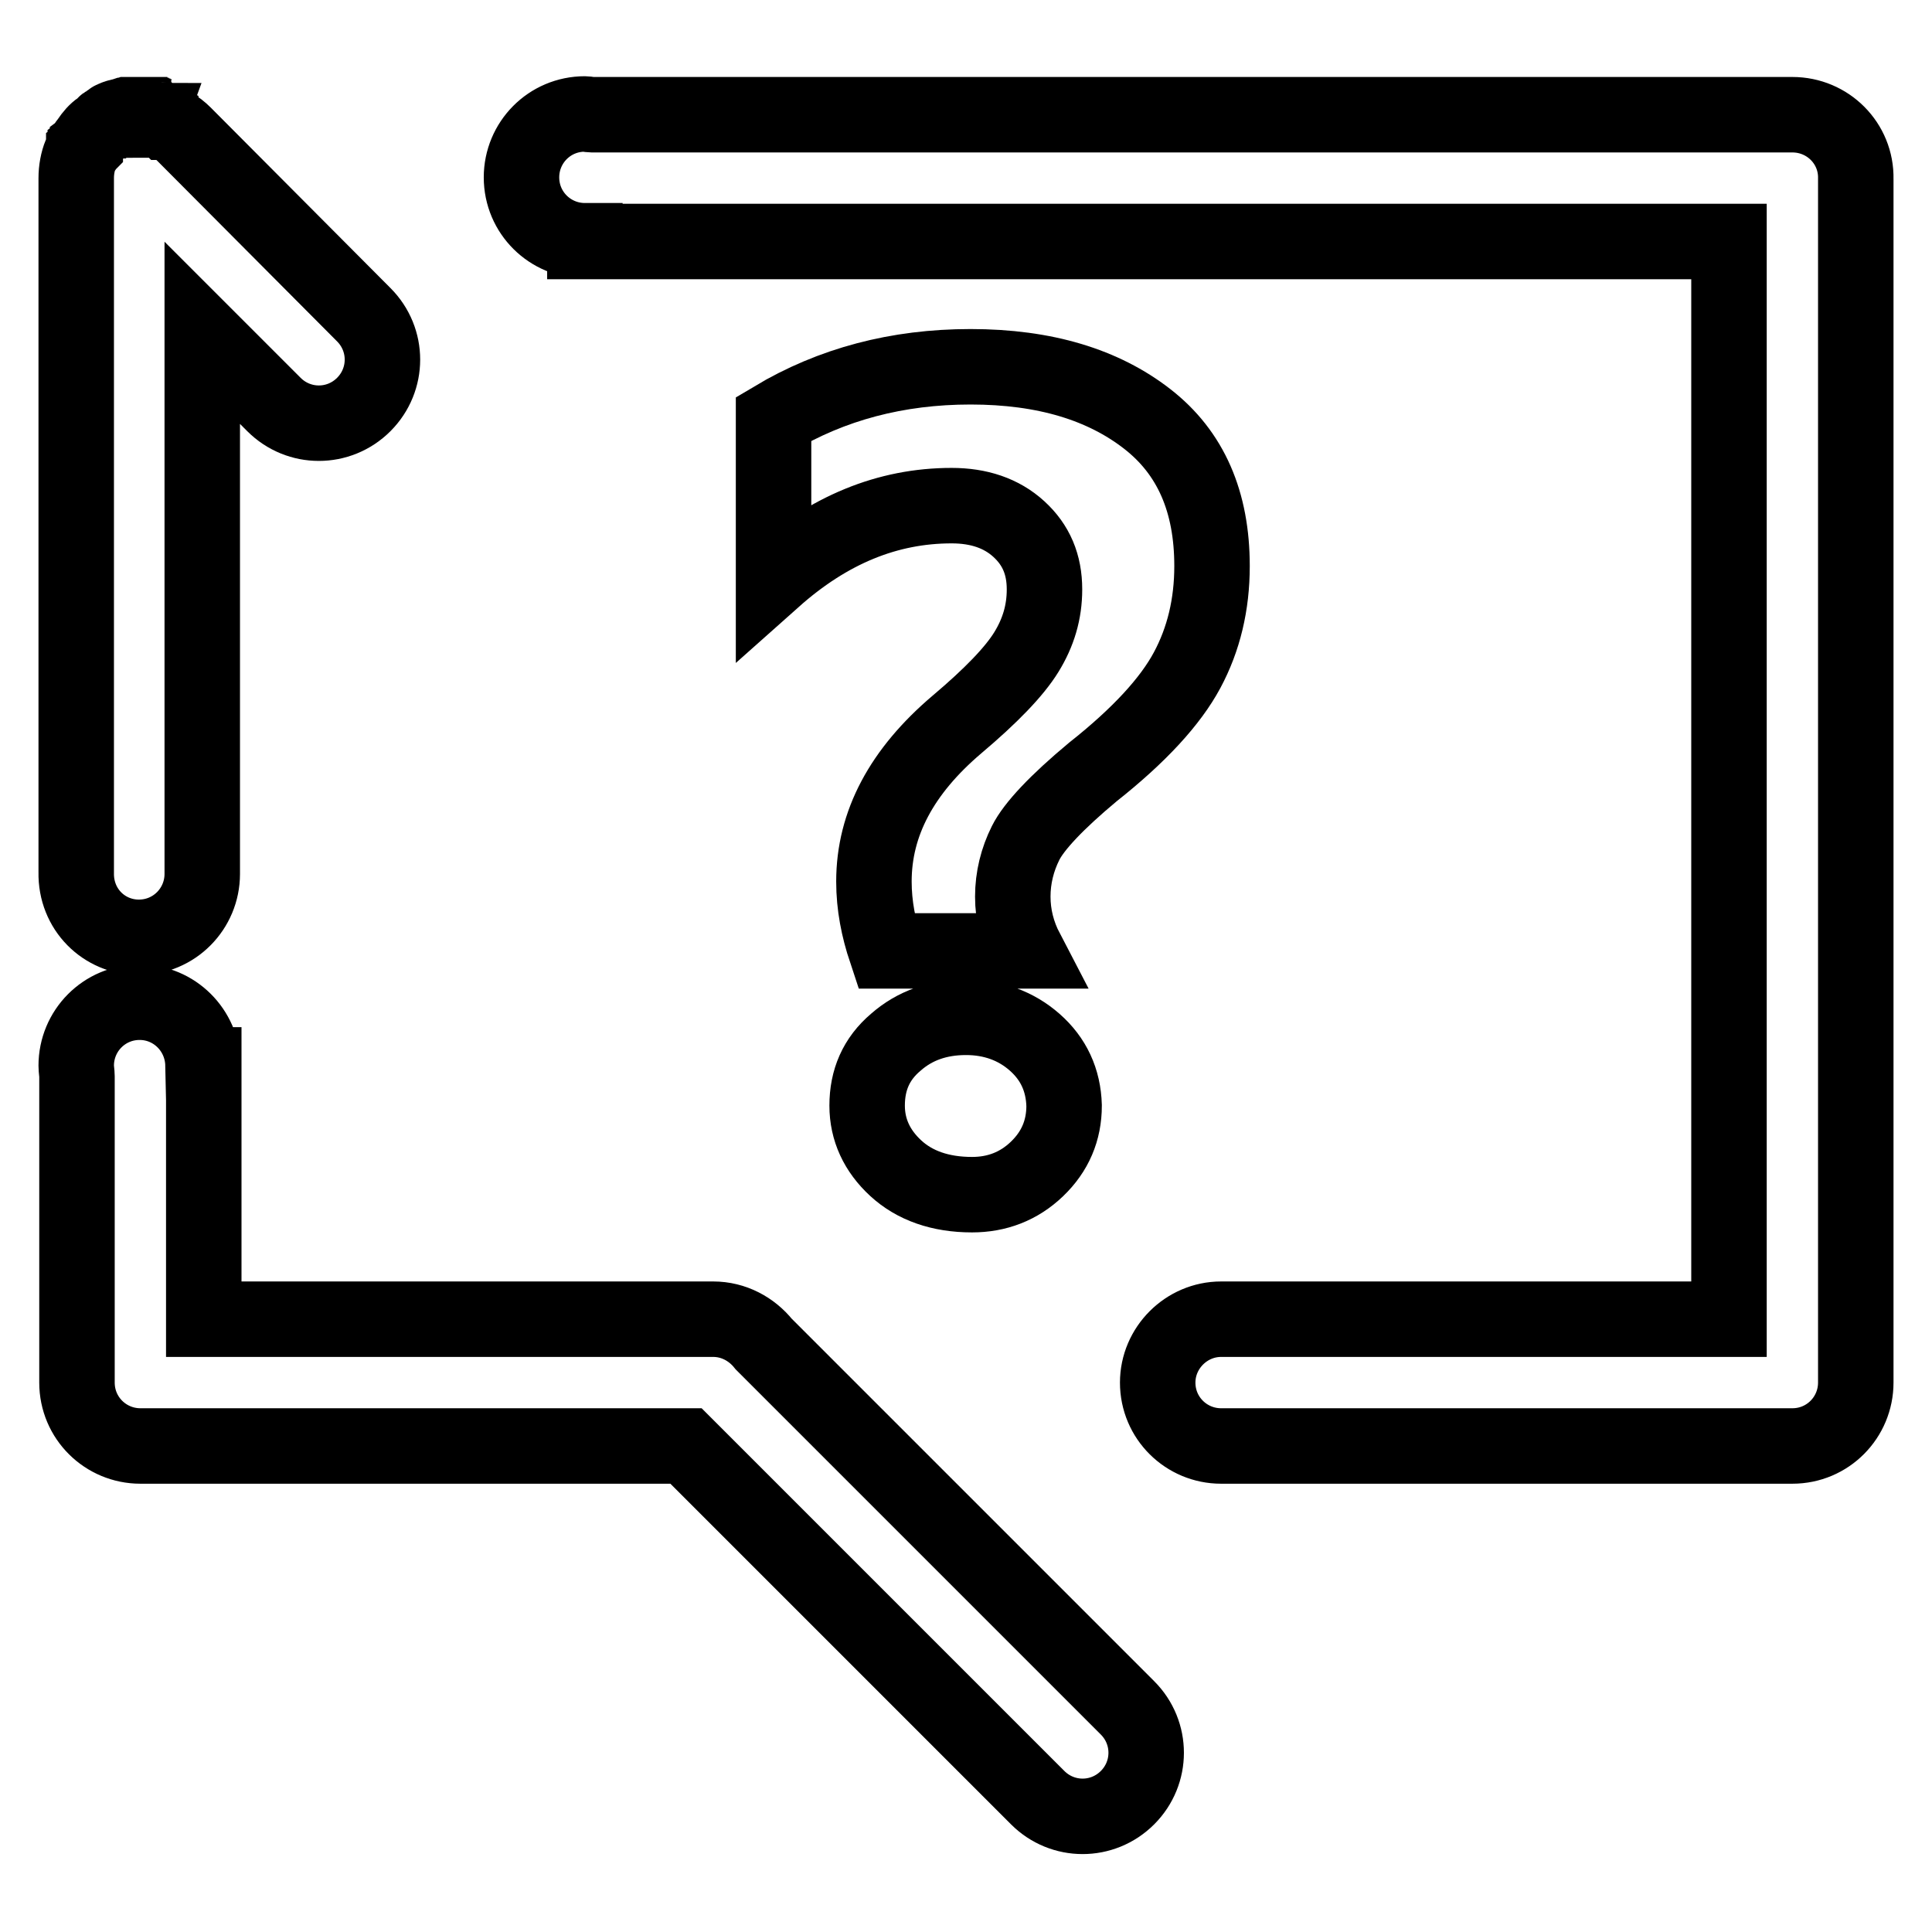 <?xml version="1.0" encoding="utf-8"?>
<!-- Svg Vector Icons : http://www.onlinewebfonts.com/icon -->
<!DOCTYPE svg PUBLIC "-//W3C//DTD SVG 1.1//EN" "http://www.w3.org/Graphics/SVG/1.1/DTD/svg11.dtd">
<svg version="1.1" xmlns="http://www.w3.org/2000/svg" xmlns:xlink="http://www.w3.org/1999/xlink" x="0px" y="0px" viewBox="0 0 256 256" enable-background="new 0 0 256 256" xml:space="preserve">
<g> <path stroke-width="10" fill-opacity="0" stroke="#000000"  d="M237.5,15.2H78.4c-0.3,0-0.6-0.1-0.9-0.1c-4.7,0-8.4,3.8-8.4,8.4c0,4.7,3.8,8.4,8.4,8.4v0.1h151.6v142.8 h-67.3c-4.6,0-8.4,3.8-8.4,8.4c0,4.7,3.8,8.4,8.4,8.4h75.7c4.7,0,8.4-3.8,8.4-8.4V23.7C246,19,242.2,15.2,237.5,15.2z M101.2,178.1 c-1.6-2-4-3.3-6.7-3.3H27v-33.7h-0.1c-0.1-4.6-3.8-8.3-8.4-8.3c-4.7,0-8.4,3.8-8.4,8.4c0,0.5,0.1,1,0.1,1.4v40.6 c0,4.7,3.8,8.4,8.4,8.4h72.3l46.6,46.6c3.3,3.3,8.6,3.3,11.9,0c3.3-3.3,3.3-8.6,0-11.9L101.2,178.1z M18.4,124.2 c4.7,0,8.4-3.8,8.4-8.4V44.1l9.5,9.5c3.3,3.3,8.6,3.3,11.9,0c3.3-3.3,3.3-8.6,0-11.9L24.4,17.8c-0.5-0.5-1-0.9-1.6-1.2 c-0.1-0.1-0.2-0.1-0.3-0.2l0,0l-0.3-0.2c0,0-0.1,0-0.1,0c-0.1-0.1-0.2-0.1-0.3-0.1c0,0-0.1,0-0.1-0.1c-0.1,0-0.2-0.1-0.3-0.1 c-0.1,0-0.1,0-0.1-0.1l-0.2-0.1c-0.1,0-0.1,0-0.2-0.1s-0.1,0-0.2-0.1c-0.1,0-0.1,0-0.2-0.1c-0.1,0-0.1,0-0.2-0.1 c-0.1,0-0.1,0-0.2-0.1c-0.1,0-0.1,0-0.2,0c-0.1,0-0.2,0-0.2,0c-0.1,0-0.1,0-0.2,0c-0.1,0-0.1,0-0.2,0c-0.1,0-0.2,0-0.3,0h-0.6H18 c-0.1,0-0.2,0-0.2,0c-0.1,0-0.1,0-0.2,0c-0.1,0-0.2,0-0.3,0c0,0-0.1,0-0.1,0c-0.1,0-0.2,0-0.3,0c0,0-0.1,0-0.1,0l-0.3,0.1 c0,0-0.1,0-0.1,0l-0.3,0.1c0,0-0.1,0-0.1,0c-0.1,0-0.2,0.1-0.3,0.1c0,0-0.1,0-0.1,0c-0.1,0-0.2,0.1-0.3,0.1c0,0-0.1,0-0.1,0.1 c-0.1,0-0.2,0.1-0.3,0.1c-0.1,0-0.1,0-0.1,0.1c-0.1,0-0.2,0.1-0.2,0.1c-0.1,0-0.1,0.1-0.1,0.1c-0.1,0.1-0.2,0.1-0.2,0.1 c-0.1,0-0.1,0.1-0.1,0.1c-0.1,0.1-0.2,0.1-0.2,0.1c-0.1,0-0.1,0.1-0.1,0.1l-0.2,0.2c0,0-0.1,0.1-0.1,0.1c-0.1,0.1-0.2,0.2-0.3,0.2 l0,0c-0.6,0.4-1.1,1-1.5,1.6l0,0c-0.1,0.1-0.1,0.2-0.2,0.3c0,0,0,0.1-0.1,0.1c-0.1,0.1-0.1,0.2-0.2,0.3c0,0,0,0.1,0,0.1 c-0.1,0.1-0.1,0.2-0.2,0.3c0,0,0,0,0,0.1l-0.2,0.3c0,0,0,0,0,0c-0.1,0.1-0.1,0.2-0.2,0.3c-0.4,1-0.6,2.1-0.6,3.2v92 C10,120.5,13.8,124.2,18.4,124.2z"/> <path stroke-width="10" fill-opacity="0" stroke="#000000"  d="M157.3,88.8c2.2-4.1,3.3-8.7,3.3-13.8c0-8.5-2.8-15-8.6-19.5s-13.5-6.9-23.4-6.9c-9.7,0-18.4,2.3-26.1,6.9 v21.2c7.3-6.5,15.1-9.7,23.6-9.7c3.6,0,6.6,1,8.9,3.1c2.3,2.1,3.4,4.7,3.4,8c0,3-0.8,5.7-2.4,8.3c-1.6,2.6-4.7,5.8-9.2,9.6 c-7.3,6.2-11,13.1-11,20.8c0,3.2,0.6,6.2,1.6,9.2h18.6c-1.2-2.3-1.8-4.7-1.8-7.2c0-2.5,0.6-4.9,1.7-7.1c1.1-2.2,4.1-5.4,8.9-9.4 C151,97.4,155.1,92.9,157.3,88.8L157.3,88.8z M137.1,138.1c-2.5-2.2-5.6-3.3-9.1-3.3c-3.7,0-6.8,1.1-9.3,3.3 c-2.6,2.2-3.8,5-3.8,8.4c0,3.2,1.3,6,3.8,8.3c2.5,2.3,5.9,3.5,10.1,3.5c3.3,0,6.2-1.1,8.6-3.4c2.4-2.3,3.6-5.1,3.6-8.4 C140.9,143.1,139.6,140.3,137.1,138.1L137.1,138.1z"/></g>
</svg>